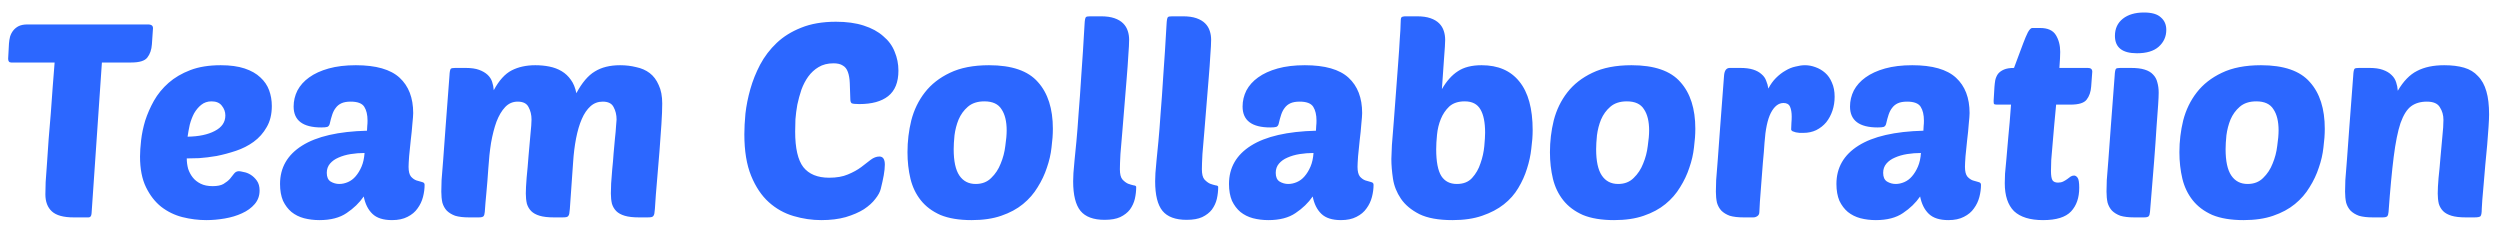 <svg width="184" height="17" viewBox="0 0 184 17" fill="none" xmlns="http://www.w3.org/2000/svg">
<path d="M7.5 4.6L6.74 15.7C6.727 15.9 6.653 16 6.52 16H5.42C4.673 16 4.14 15.853 3.82 15.56C3.5 15.267 3.34 14.847 3.34 14.3C3.34 14.1 3.347 13.8 3.36 13.4C3.387 13 3.42 12.533 3.46 12C3.5 11.453 3.54 10.867 3.58 10.24C3.633 9.6 3.687 8.96 3.74 8.32C3.793 7.667 3.84 7.02 3.88 6.38C3.933 5.74 3.98 5.147 4.02 4.6H0.82C0.673 4.6 0.6 4.507 0.6 4.32L0.66 3.2C0.673 3.027 0.7 2.86 0.74 2.7C0.793 2.527 0.873 2.373 0.98 2.24C1.087 2.107 1.22 2 1.38 1.92C1.553 1.84 1.76 1.8 2 1.8H10.94C11.02 1.8 11.093 1.82 11.16 1.86C11.227 1.9 11.26 1.973 11.26 2.08L11.18 3.26C11.153 3.66 11.04 3.987 10.84 4.24C10.653 4.48 10.26 4.6 9.66 4.6H7.5ZM15.186 16.2C14.599 16.2 14.013 16.127 13.426 15.98C12.853 15.833 12.333 15.58 11.866 15.22C11.413 14.86 11.039 14.38 10.746 13.78C10.453 13.18 10.306 12.427 10.306 11.52C10.306 11.187 10.333 10.787 10.386 10.32C10.439 9.853 10.539 9.373 10.686 8.88C10.846 8.387 11.059 7.9 11.326 7.42C11.606 6.927 11.966 6.487 12.406 6.1C12.846 5.713 13.379 5.4 14.006 5.16C14.633 4.92 15.379 4.8 16.246 4.8C16.939 4.8 17.526 4.88 18.006 5.04C18.486 5.2 18.873 5.42 19.166 5.7C19.459 5.967 19.673 6.28 19.806 6.64C19.939 7 20.006 7.387 20.006 7.8C20.006 8.413 19.879 8.933 19.626 9.36C19.386 9.787 19.066 10.147 18.666 10.44C18.279 10.72 17.846 10.94 17.366 11.1C16.886 11.26 16.413 11.387 15.946 11.48C15.479 11.56 15.046 11.613 14.646 11.64C14.259 11.653 13.959 11.66 13.746 11.66C13.746 11.913 13.779 12.167 13.846 12.42C13.926 12.66 14.039 12.873 14.186 13.06C14.333 13.247 14.526 13.4 14.766 13.52C15.006 13.64 15.299 13.7 15.646 13.7C15.993 13.7 16.259 13.647 16.446 13.54C16.646 13.42 16.806 13.293 16.926 13.16C17.046 13.013 17.146 12.887 17.226 12.78C17.319 12.66 17.439 12.6 17.586 12.6C17.653 12.6 17.766 12.62 17.926 12.66C18.099 12.687 18.273 12.753 18.446 12.86C18.619 12.967 18.773 13.113 18.906 13.3C19.039 13.487 19.106 13.727 19.106 14.02C19.106 14.407 18.986 14.74 18.746 15.02C18.506 15.3 18.193 15.527 17.806 15.7C17.433 15.873 17.013 16 16.546 16.08C16.079 16.16 15.626 16.2 15.186 16.2ZM15.566 7.46C15.273 7.46 15.019 7.547 14.806 7.72C14.606 7.88 14.433 8.087 14.286 8.34C14.153 8.593 14.046 8.873 13.966 9.18C13.899 9.487 13.846 9.78 13.806 10.06C14.633 10.047 15.299 9.907 15.806 9.64C16.326 9.373 16.586 8.993 16.586 8.5C16.586 8.233 16.499 7.993 16.326 7.78C16.166 7.567 15.913 7.46 15.566 7.46ZM20.611 13.54C20.611 12.34 21.151 11.4 22.231 10.72C23.311 10.04 24.904 9.673 27.011 9.62C27.024 9.473 27.031 9.353 27.031 9.26C27.044 9.153 27.051 9.027 27.051 8.88C27.051 8.453 26.971 8.113 26.811 7.86C26.651 7.607 26.317 7.48 25.811 7.48C25.531 7.48 25.304 7.52 25.131 7.6C24.957 7.68 24.817 7.793 24.711 7.94C24.604 8.073 24.517 8.24 24.451 8.44C24.384 8.64 24.324 8.86 24.271 9.1C24.244 9.22 24.184 9.3 24.091 9.34C23.997 9.367 23.851 9.38 23.651 9.38C22.291 9.38 21.611 8.867 21.611 7.84C21.611 7.427 21.704 7.033 21.891 6.66C22.091 6.287 22.377 5.967 22.751 5.7C23.137 5.42 23.617 5.2 24.191 5.04C24.764 4.88 25.431 4.8 26.191 4.8C27.671 4.8 28.744 5.107 29.411 5.72C30.077 6.333 30.411 7.2 30.411 8.32C30.411 8.467 30.391 8.733 30.351 9.12C30.324 9.493 30.284 9.893 30.231 10.32C30.191 10.733 30.151 11.127 30.111 11.5C30.084 11.873 30.071 12.133 30.071 12.28C30.071 12.613 30.131 12.853 30.251 13C30.371 13.133 30.504 13.227 30.651 13.28C30.811 13.333 30.951 13.373 31.071 13.4C31.191 13.427 31.251 13.493 31.251 13.6C31.251 13.893 31.211 14.193 31.131 14.5C31.051 14.807 30.917 15.087 30.731 15.34C30.557 15.593 30.311 15.8 29.991 15.96C29.684 16.12 29.304 16.2 28.851 16.2C28.211 16.2 27.731 16.047 27.411 15.74C27.091 15.433 26.877 15.007 26.771 14.46C26.451 14.927 26.031 15.333 25.511 15.68C25.004 16.027 24.337 16.2 23.511 16.2C23.111 16.2 22.731 16.153 22.371 16.06C22.024 15.967 21.717 15.813 21.451 15.6C21.197 15.387 20.991 15.113 20.831 14.78C20.684 14.433 20.611 14.02 20.611 13.54ZM26.831 11.26C26.484 11.26 26.144 11.287 25.811 11.34C25.477 11.393 25.177 11.48 24.911 11.6C24.657 11.707 24.451 11.853 24.291 12.04C24.131 12.227 24.051 12.453 24.051 12.72C24.051 13.027 24.144 13.24 24.331 13.36C24.531 13.48 24.744 13.54 24.971 13.54C25.184 13.54 25.397 13.493 25.611 13.4C25.824 13.307 26.011 13.167 26.171 12.98C26.344 12.78 26.491 12.54 26.611 12.26C26.731 11.98 26.804 11.647 26.831 11.26ZM35.94 12.4C35.9 13.013 35.853 13.6 35.8 14.16C35.747 14.707 35.707 15.187 35.68 15.6C35.667 15.76 35.633 15.867 35.58 15.92C35.527 15.973 35.413 16 35.24 16H34.52C34.107 16 33.767 15.96 33.5 15.88C33.247 15.787 33.04 15.66 32.88 15.5C32.733 15.34 32.627 15.147 32.56 14.92C32.507 14.68 32.48 14.407 32.48 14.1C32.48 13.9 32.487 13.62 32.5 13.26C32.527 12.887 32.567 12.38 32.62 11.74C32.673 11.087 32.733 10.267 32.8 9.28C32.88 8.28 32.974 7.047 33.08 5.58C33.093 5.287 33.127 5.113 33.18 5.06C33.22 5.02 33.327 5 33.5 5H34.28C34.68 5 35.007 5.047 35.26 5.14C35.514 5.233 35.72 5.353 35.88 5.5C36.04 5.647 36.154 5.82 36.22 6.02C36.287 6.22 36.327 6.427 36.34 6.64C36.727 5.92 37.167 5.433 37.66 5.18C38.154 4.927 38.733 4.8 39.4 4.8C39.76 4.8 40.107 4.833 40.44 4.9C40.773 4.967 41.074 5.08 41.34 5.24C41.607 5.4 41.834 5.613 42.02 5.88C42.207 6.133 42.34 6.46 42.42 6.86C42.834 6.087 43.287 5.553 43.78 5.26C44.273 4.953 44.894 4.8 45.64 4.8C46.053 4.8 46.447 4.847 46.82 4.94C47.207 5.02 47.54 5.167 47.82 5.38C48.1 5.593 48.32 5.887 48.48 6.26C48.654 6.62 48.74 7.073 48.74 7.62C48.74 8.033 48.72 8.54 48.68 9.14C48.64 9.74 48.593 10.393 48.54 11.1C48.487 11.793 48.427 12.513 48.36 13.26C48.294 13.993 48.24 14.7 48.2 15.38C48.187 15.527 48.173 15.64 48.16 15.72C48.147 15.8 48.12 15.86 48.08 15.9C48.053 15.94 48.007 15.967 47.94 15.98C47.873 15.993 47.78 16 47.66 16H47.02C46.593 16 46.247 15.96 45.98 15.88C45.714 15.8 45.507 15.687 45.36 15.54C45.214 15.393 45.107 15.213 45.04 15C44.987 14.773 44.96 14.52 44.96 14.24C44.96 14.067 44.967 13.82 44.98 13.5C45.007 13.18 45.033 12.833 45.06 12.46C45.1 12.087 45.133 11.7 45.16 11.3C45.2 10.9 45.233 10.533 45.26 10.2C45.3 9.853 45.327 9.553 45.34 9.3C45.367 9.047 45.38 8.88 45.38 8.8C45.38 8.453 45.307 8.147 45.16 7.88C45.027 7.613 44.76 7.48 44.36 7.48C44.014 7.48 43.714 7.593 43.46 7.82C43.207 8.047 42.993 8.36 42.82 8.76C42.647 9.16 42.507 9.633 42.4 10.18C42.294 10.727 42.22 11.32 42.18 11.96C42.154 12.373 42.12 12.847 42.08 13.38C42.04 13.913 41.993 14.58 41.94 15.38C41.927 15.527 41.913 15.64 41.9 15.72C41.887 15.8 41.86 15.86 41.82 15.9C41.794 15.94 41.747 15.967 41.68 15.98C41.614 15.993 41.52 16 41.4 16H40.76C40.334 16 39.987 15.96 39.72 15.88C39.453 15.8 39.247 15.687 39.1 15.54C38.953 15.393 38.847 15.213 38.78 15C38.727 14.773 38.7 14.52 38.7 14.24C38.7 13.973 38.72 13.587 38.76 13.08C38.813 12.56 38.86 12.027 38.9 11.48C38.953 10.92 39 10.393 39.04 9.9C39.093 9.393 39.12 9.027 39.12 8.8C39.12 8.453 39.047 8.147 38.9 7.88C38.767 7.613 38.5 7.48 38.1 7.48C37.74 7.48 37.434 7.613 37.18 7.88C36.927 8.147 36.714 8.507 36.54 8.96C36.38 9.4 36.247 9.92 36.14 10.52C36.047 11.12 35.98 11.747 35.94 12.4ZM61.024 13.08C61.571 13.08 62.031 13 62.404 12.84C62.791 12.68 63.117 12.5 63.384 12.3C63.651 12.1 63.884 11.92 64.084 11.76C64.297 11.6 64.511 11.52 64.724 11.52C64.991 11.52 65.124 11.72 65.124 12.12C65.124 12.333 65.097 12.593 65.044 12.9C64.991 13.193 64.917 13.527 64.824 13.9C64.771 14.127 64.637 14.373 64.424 14.64C64.224 14.907 63.944 15.16 63.584 15.4C63.224 15.627 62.777 15.82 62.244 15.98C61.724 16.127 61.124 16.2 60.444 16.2C59.764 16.2 59.084 16.1 58.404 15.9C57.724 15.7 57.117 15.36 56.584 14.88C56.051 14.4 55.617 13.753 55.284 12.94C54.951 12.127 54.784 11.107 54.784 9.88C54.784 9.44 54.811 8.933 54.864 8.36C54.931 7.773 55.051 7.173 55.224 6.56C55.397 5.947 55.637 5.347 55.944 4.76C56.264 4.16 56.671 3.627 57.164 3.16C57.657 2.693 58.257 2.32 58.964 2.04C59.684 1.747 60.537 1.6 61.524 1.6C62.311 1.6 62.991 1.693 63.564 1.88C64.151 2.067 64.631 2.327 65.004 2.66C65.391 2.98 65.671 3.36 65.844 3.8C66.031 4.24 66.124 4.707 66.124 5.2C66.124 6.053 65.871 6.68 65.364 7.08C64.871 7.467 64.164 7.66 63.244 7.66C62.951 7.66 62.764 7.64 62.684 7.6C62.617 7.547 62.584 7.447 62.584 7.3C62.571 6.847 62.557 6.453 62.544 6.12C62.531 5.787 62.484 5.513 62.404 5.3C62.324 5.073 62.197 4.913 62.024 4.82C61.864 4.713 61.637 4.66 61.344 4.66C60.917 4.66 60.551 4.753 60.244 4.94C59.951 5.113 59.697 5.347 59.484 5.64C59.284 5.92 59.117 6.24 58.984 6.6C58.864 6.96 58.764 7.327 58.684 7.7C58.617 8.073 58.571 8.433 58.544 8.78C58.531 9.127 58.524 9.427 58.524 9.68C58.524 10.907 58.724 11.78 59.124 12.3C59.537 12.82 60.171 13.08 61.024 13.08ZM71.511 16.2C70.591 16.2 69.824 16.073 69.211 15.82C68.611 15.553 68.131 15.193 67.771 14.74C67.411 14.287 67.158 13.76 67.011 13.16C66.864 12.547 66.791 11.893 66.791 11.2C66.791 10.4 66.884 9.62 67.071 8.86C67.271 8.087 67.604 7.4 68.071 6.8C68.538 6.2 69.151 5.72 69.911 5.36C70.684 4.987 71.644 4.8 72.791 4.8C74.471 4.8 75.671 5.213 76.391 6.04C77.124 6.853 77.491 8 77.491 9.48C77.491 9.893 77.458 10.353 77.391 10.86C77.338 11.353 77.224 11.847 77.051 12.34C76.891 12.833 76.664 13.313 76.371 13.78C76.091 14.247 75.731 14.66 75.291 15.02C74.851 15.38 74.318 15.667 73.691 15.88C73.078 16.093 72.351 16.2 71.511 16.2ZM72.451 7.46C71.944 7.46 71.538 7.593 71.231 7.86C70.938 8.113 70.711 8.427 70.551 8.8C70.404 9.16 70.304 9.547 70.251 9.96C70.211 10.36 70.191 10.7 70.191 10.98C70.191 11.86 70.331 12.507 70.611 12.92C70.891 13.333 71.291 13.54 71.811 13.54C72.278 13.54 72.658 13.393 72.951 13.1C73.258 12.807 73.491 12.453 73.651 12.04C73.824 11.627 73.938 11.193 73.991 10.74C74.058 10.287 74.091 9.907 74.091 9.6C74.091 8.933 73.964 8.413 73.711 8.04C73.471 7.653 73.051 7.46 72.451 7.46ZM81.304 16.18C80.477 16.18 79.884 15.96 79.524 15.52C79.164 15.08 78.984 14.353 78.984 13.34C78.984 13.18 78.991 12.98 79.004 12.74C79.031 12.5 79.057 12.193 79.084 11.82C79.124 11.433 79.171 10.96 79.224 10.4C79.277 9.84 79.331 9.16 79.384 8.36C79.451 7.56 79.517 6.62 79.584 5.54C79.664 4.46 79.744 3.207 79.824 1.78C79.837 1.487 79.871 1.313 79.924 1.26C79.964 1.22 80.071 1.2 80.244 1.2H81.024C81.424 1.2 81.757 1.247 82.024 1.34C82.291 1.433 82.504 1.56 82.664 1.72C82.824 1.88 82.937 2.067 83.004 2.28C83.071 2.48 83.104 2.693 83.104 2.92C83.104 3.187 83.084 3.573 83.044 4.08C83.017 4.573 82.977 5.133 82.924 5.76C82.871 6.387 82.817 7.04 82.764 7.72C82.711 8.4 82.657 9.053 82.604 9.68C82.551 10.293 82.504 10.847 82.464 11.34C82.437 11.833 82.424 12.207 82.424 12.46C82.424 12.807 82.484 13.053 82.604 13.2C82.737 13.347 82.877 13.453 83.024 13.52C83.171 13.573 83.304 13.613 83.424 13.64C83.557 13.653 83.624 13.693 83.624 13.76C83.624 14.053 83.591 14.347 83.524 14.64C83.457 14.92 83.337 15.18 83.164 15.42C82.991 15.647 82.751 15.833 82.444 15.98C82.151 16.113 81.771 16.18 81.304 16.18ZM87.339 16.18C86.513 16.18 85.919 15.96 85.559 15.52C85.199 15.08 85.019 14.353 85.019 13.34C85.019 13.18 85.026 12.98 85.039 12.74C85.066 12.5 85.093 12.193 85.119 11.82C85.159 11.433 85.206 10.96 85.259 10.4C85.313 9.84 85.366 9.16 85.419 8.36C85.486 7.56 85.553 6.62 85.619 5.54C85.699 4.46 85.779 3.207 85.859 1.78C85.873 1.487 85.906 1.313 85.959 1.26C85.999 1.22 86.106 1.2 86.279 1.2H87.059C87.459 1.2 87.793 1.247 88.059 1.34C88.326 1.433 88.539 1.56 88.699 1.72C88.859 1.88 88.973 2.067 89.039 2.28C89.106 2.48 89.139 2.693 89.139 2.92C89.139 3.187 89.119 3.573 89.079 4.08C89.053 4.573 89.013 5.133 88.959 5.76C88.906 6.387 88.853 7.04 88.799 7.72C88.746 8.4 88.693 9.053 88.639 9.68C88.586 10.293 88.539 10.847 88.499 11.34C88.473 11.833 88.459 12.207 88.459 12.46C88.459 12.807 88.519 13.053 88.639 13.2C88.773 13.347 88.913 13.453 89.059 13.52C89.206 13.573 89.339 13.613 89.459 13.64C89.593 13.653 89.659 13.693 89.659 13.76C89.659 14.053 89.626 14.347 89.559 14.64C89.493 14.92 89.373 15.18 89.199 15.42C89.026 15.647 88.786 15.833 88.479 15.98C88.186 16.113 87.806 16.18 87.339 16.18ZM90.454 13.54C90.454 12.34 90.994 11.4 92.074 10.72C93.154 10.04 94.748 9.673 96.854 9.62C96.868 9.473 96.874 9.353 96.874 9.26C96.888 9.153 96.894 9.027 96.894 8.88C96.894 8.453 96.814 8.113 96.654 7.86C96.494 7.607 96.161 7.48 95.654 7.48C95.374 7.48 95.148 7.52 94.974 7.6C94.801 7.68 94.661 7.793 94.554 7.94C94.448 8.073 94.361 8.24 94.294 8.44C94.228 8.64 94.168 8.86 94.114 9.1C94.088 9.22 94.028 9.3 93.934 9.34C93.841 9.367 93.694 9.38 93.494 9.38C92.134 9.38 91.454 8.867 91.454 7.84C91.454 7.427 91.548 7.033 91.734 6.66C91.934 6.287 92.221 5.967 92.594 5.7C92.981 5.42 93.461 5.2 94.034 5.04C94.608 4.88 95.274 4.8 96.034 4.8C97.514 4.8 98.588 5.107 99.254 5.72C99.921 6.333 100.254 7.2 100.254 8.32C100.254 8.467 100.234 8.733 100.194 9.12C100.168 9.493 100.128 9.893 100.074 10.32C100.034 10.733 99.994 11.127 99.954 11.5C99.928 11.873 99.914 12.133 99.914 12.28C99.914 12.613 99.974 12.853 100.094 13C100.214 13.133 100.348 13.227 100.494 13.28C100.654 13.333 100.794 13.373 100.914 13.4C101.034 13.427 101.094 13.493 101.094 13.6C101.094 13.893 101.054 14.193 100.974 14.5C100.894 14.807 100.761 15.087 100.574 15.34C100.401 15.593 100.154 15.8 99.834 15.96C99.528 16.12 99.148 16.2 98.694 16.2C98.054 16.2 97.574 16.047 97.254 15.74C96.934 15.433 96.721 15.007 96.614 14.46C96.294 14.927 95.874 15.333 95.354 15.68C94.848 16.027 94.181 16.2 93.354 16.2C92.954 16.2 92.574 16.153 92.214 16.06C91.868 15.967 91.561 15.813 91.294 15.6C91.041 15.387 90.834 15.113 90.674 14.78C90.528 14.433 90.454 14.02 90.454 13.54ZM96.674 11.26C96.328 11.26 95.988 11.287 95.654 11.34C95.321 11.393 95.021 11.48 94.754 11.6C94.501 11.707 94.294 11.853 94.134 12.04C93.974 12.227 93.894 12.453 93.894 12.72C93.894 13.027 93.988 13.24 94.174 13.36C94.374 13.48 94.588 13.54 94.814 13.54C95.028 13.54 95.241 13.493 95.454 13.4C95.668 13.307 95.854 13.167 96.014 12.98C96.188 12.78 96.334 12.54 96.454 12.26C96.574 11.98 96.648 11.647 96.674 11.26ZM106.904 16.2C105.877 16.2 105.064 16.053 104.464 15.76C103.864 15.453 103.411 15.073 103.104 14.62C102.797 14.167 102.604 13.68 102.524 13.16C102.444 12.627 102.404 12.14 102.404 11.7C102.404 11.527 102.417 11.187 102.444 10.68C102.484 10.173 102.531 9.587 102.584 8.92C102.637 8.253 102.691 7.547 102.744 6.8C102.797 6.04 102.851 5.327 102.904 4.66C102.957 3.98 102.997 3.38 103.024 2.86C103.064 2.34 103.084 1.98 103.084 1.78C103.084 1.487 103.104 1.32 103.144 1.28C103.184 1.227 103.304 1.2 103.504 1.2H104.284C104.684 1.2 105.017 1.247 105.284 1.34C105.551 1.433 105.764 1.56 105.924 1.72C106.084 1.88 106.197 2.067 106.264 2.28C106.331 2.48 106.364 2.7 106.364 2.94C106.364 3.167 106.337 3.607 106.284 4.26C106.244 4.913 106.191 5.68 106.124 6.56C106.471 5.96 106.864 5.52 107.304 5.24C107.744 4.947 108.324 4.8 109.044 4.8C110.257 4.8 111.184 5.2 111.824 6C112.477 6.8 112.804 7.993 112.804 9.58C112.804 9.993 112.771 10.447 112.704 10.94C112.651 11.433 112.544 11.927 112.384 12.42C112.237 12.9 112.024 13.373 111.744 13.84C111.477 14.293 111.124 14.693 110.684 15.04C110.244 15.387 109.711 15.667 109.084 15.88C108.471 16.093 107.744 16.2 106.904 16.2ZM107.804 7.46C107.324 7.46 106.944 7.587 106.664 7.84C106.397 8.093 106.191 8.4 106.044 8.76C105.897 9.12 105.804 9.507 105.764 9.92C105.724 10.32 105.704 10.673 105.704 10.98C105.704 11.9 105.831 12.56 106.084 12.96C106.337 13.347 106.717 13.54 107.224 13.54C107.704 13.54 108.077 13.393 108.344 13.1C108.624 12.793 108.831 12.433 108.964 12.02C109.111 11.607 109.204 11.187 109.244 10.76C109.284 10.333 109.304 10 109.304 9.76C109.304 9.013 109.191 8.447 108.964 8.06C108.737 7.66 108.351 7.46 107.804 7.46ZM118.796 16.2C117.876 16.2 117.109 16.073 116.496 15.82C115.896 15.553 115.416 15.193 115.056 14.74C114.696 14.287 114.443 13.76 114.296 13.16C114.149 12.547 114.076 11.893 114.076 11.2C114.076 10.4 114.169 9.62 114.356 8.86C114.556 8.087 114.889 7.4 115.356 6.8C115.823 6.2 116.436 5.72 117.196 5.36C117.969 4.987 118.929 4.8 120.076 4.8C121.756 4.8 122.956 5.213 123.676 6.04C124.409 6.853 124.776 8 124.776 9.48C124.776 9.893 124.743 10.353 124.676 10.86C124.623 11.353 124.509 11.847 124.336 12.34C124.176 12.833 123.949 13.313 123.656 13.78C123.376 14.247 123.016 14.66 122.576 15.02C122.136 15.38 121.603 15.667 120.976 15.88C120.363 16.093 119.636 16.2 118.796 16.2ZM119.736 7.46C119.229 7.46 118.823 7.593 118.516 7.86C118.223 8.113 117.996 8.427 117.836 8.8C117.689 9.16 117.589 9.547 117.536 9.96C117.496 10.36 117.476 10.7 117.476 10.98C117.476 11.86 117.616 12.507 117.896 12.92C118.176 13.333 118.576 13.54 119.096 13.54C119.563 13.54 119.943 13.393 120.236 13.1C120.543 12.807 120.776 12.453 120.936 12.04C121.109 11.627 121.223 11.193 121.276 10.74C121.343 10.287 121.376 9.907 121.376 9.6C121.376 8.933 121.249 8.413 120.996 8.04C120.756 7.653 120.336 7.46 119.736 7.46ZM132.729 9.78C132.649 9.78 132.556 9.78 132.449 9.78C132.356 9.767 132.263 9.753 132.169 9.74C132.076 9.713 131.996 9.687 131.929 9.66C131.863 9.62 131.829 9.573 131.829 9.52C131.829 9.347 131.836 9.187 131.849 9.04C131.863 8.893 131.869 8.74 131.869 8.58C131.869 8.287 131.829 8.047 131.749 7.86C131.669 7.673 131.509 7.58 131.269 7.58C130.896 7.58 130.583 7.827 130.329 8.32C130.089 8.8 129.936 9.527 129.869 10.5C129.843 10.927 129.803 11.413 129.749 11.96C129.709 12.493 129.669 13.013 129.629 13.52C129.589 14.013 129.556 14.453 129.529 14.84C129.503 15.227 129.489 15.48 129.489 15.6C129.489 15.733 129.443 15.833 129.349 15.9C129.256 15.967 129.156 16 129.049 16H128.329C127.916 16 127.576 15.96 127.309 15.88C127.056 15.787 126.849 15.66 126.689 15.5C126.543 15.34 126.436 15.147 126.369 14.92C126.316 14.68 126.289 14.407 126.289 14.1C126.289 13.9 126.296 13.62 126.309 13.26C126.336 12.887 126.376 12.38 126.429 11.74C126.483 11.087 126.543 10.267 126.609 9.28C126.689 8.28 126.783 7.047 126.889 5.58C126.916 5.193 127.056 5 127.309 5H128.089C128.463 5 128.776 5.04 129.029 5.12C129.283 5.2 129.489 5.313 129.649 5.46C129.809 5.593 129.923 5.753 129.989 5.94C130.069 6.127 130.123 6.32 130.149 6.52C130.309 6.213 130.496 5.953 130.709 5.74C130.936 5.513 131.169 5.333 131.409 5.2C131.649 5.053 131.896 4.953 132.149 4.9C132.403 4.833 132.636 4.8 132.849 4.8C133.103 4.8 133.356 4.847 133.609 4.94C133.876 5.033 134.116 5.173 134.329 5.36C134.543 5.547 134.709 5.787 134.829 6.08C134.963 6.373 135.029 6.72 135.029 7.12C135.029 7.48 134.976 7.82 134.869 8.14C134.763 8.46 134.609 8.747 134.409 9C134.209 9.24 133.963 9.433 133.669 9.58C133.389 9.713 133.076 9.78 132.729 9.78ZM135.161 13.54C135.161 12.34 135.701 11.4 136.781 10.72C137.861 10.04 139.455 9.673 141.561 9.62C141.575 9.473 141.581 9.353 141.581 9.26C141.595 9.153 141.601 9.027 141.601 8.88C141.601 8.453 141.521 8.113 141.361 7.86C141.201 7.607 140.868 7.48 140.361 7.48C140.081 7.48 139.855 7.52 139.681 7.6C139.508 7.68 139.368 7.793 139.261 7.94C139.155 8.073 139.068 8.24 139.001 8.44C138.935 8.64 138.875 8.86 138.821 9.1C138.795 9.22 138.735 9.3 138.641 9.34C138.548 9.367 138.401 9.38 138.201 9.38C136.841 9.38 136.161 8.867 136.161 7.84C136.161 7.427 136.255 7.033 136.441 6.66C136.641 6.287 136.928 5.967 137.301 5.7C137.688 5.42 138.168 5.2 138.741 5.04C139.315 4.88 139.981 4.8 140.741 4.8C142.221 4.8 143.295 5.107 143.961 5.72C144.628 6.333 144.961 7.2 144.961 8.32C144.961 8.467 144.941 8.733 144.901 9.12C144.875 9.493 144.835 9.893 144.781 10.32C144.741 10.733 144.701 11.127 144.661 11.5C144.635 11.873 144.621 12.133 144.621 12.28C144.621 12.613 144.681 12.853 144.801 13C144.921 13.133 145.055 13.227 145.201 13.28C145.361 13.333 145.501 13.373 145.621 13.4C145.741 13.427 145.801 13.493 145.801 13.6C145.801 13.893 145.761 14.193 145.681 14.5C145.601 14.807 145.468 15.087 145.281 15.34C145.108 15.593 144.861 15.8 144.541 15.96C144.235 16.12 143.855 16.2 143.401 16.2C142.761 16.2 142.281 16.047 141.961 15.74C141.641 15.433 141.428 15.007 141.321 14.46C141.001 14.927 140.581 15.333 140.061 15.68C139.555 16.027 138.888 16.2 138.061 16.2C137.661 16.2 137.281 16.153 136.921 16.06C136.575 15.967 136.268 15.813 136.001 15.6C135.748 15.387 135.541 15.113 135.381 14.78C135.235 14.433 135.161 14.02 135.161 13.54ZM141.381 11.26C141.035 11.26 140.695 11.287 140.361 11.34C140.028 11.393 139.728 11.48 139.461 11.6C139.208 11.707 139.001 11.853 138.841 12.04C138.681 12.227 138.601 12.453 138.601 12.72C138.601 13.027 138.695 13.24 138.881 13.36C139.081 13.48 139.295 13.54 139.521 13.54C139.735 13.54 139.948 13.493 140.161 13.4C140.375 13.307 140.561 13.167 140.721 12.98C140.895 12.78 141.041 12.54 141.161 12.26C141.281 11.98 141.355 11.647 141.381 11.26ZM151.331 7.7C151.291 8.207 151.244 8.707 151.191 9.2C151.151 9.693 151.111 10.16 151.071 10.6C151.031 11.04 150.998 11.433 150.971 11.78C150.958 12.127 150.951 12.393 150.951 12.58C150.951 12.927 150.991 13.16 151.071 13.28C151.151 13.387 151.284 13.44 151.471 13.44C151.618 13.44 151.744 13.413 151.851 13.36C151.958 13.307 152.058 13.247 152.151 13.18C152.244 13.113 152.324 13.053 152.391 13C152.471 12.947 152.558 12.92 152.651 12.92C152.744 12.92 152.831 12.973 152.911 13.08C152.991 13.187 153.031 13.433 153.031 13.82C153.031 14.553 152.831 15.133 152.431 15.56C152.031 15.987 151.344 16.2 150.371 16.2C149.411 16.2 148.698 15.98 148.231 15.54C147.778 15.087 147.551 14.4 147.551 13.48C147.551 13.28 147.558 13.047 147.571 12.78C147.598 12.5 147.631 12.14 147.671 11.7C147.711 11.26 147.758 10.72 147.811 10.08C147.878 9.44 147.944 8.647 148.011 7.7H146.951C146.844 7.7 146.778 7.68 146.751 7.64C146.738 7.587 146.731 7.513 146.731 7.42L146.791 6.4C146.804 6.227 146.824 6.06 146.851 5.9C146.891 5.727 146.958 5.573 147.051 5.44C147.158 5.307 147.304 5.2 147.491 5.12C147.678 5.04 147.924 5 148.231 5C148.324 4.76 148.431 4.473 148.551 4.14C148.671 3.807 148.791 3.487 148.911 3.18C149.031 2.86 149.144 2.593 149.251 2.38C149.371 2.167 149.478 2.06 149.571 2.06H150.151C150.711 2.06 151.098 2.233 151.311 2.58C151.524 2.927 151.631 3.34 151.631 3.82C151.631 4.087 151.611 4.48 151.571 5H153.671C153.884 5 153.991 5.093 153.991 5.28L153.911 6.36C153.884 6.76 153.771 7.087 153.571 7.34C153.384 7.58 152.991 7.7 152.391 7.7H151.331ZM157.079 16C156.666 16 156.326 15.96 156.059 15.88C155.806 15.787 155.599 15.66 155.439 15.5C155.293 15.34 155.186 15.147 155.119 14.92C155.066 14.68 155.039 14.407 155.039 14.1C155.039 13.9 155.046 13.62 155.059 13.26C155.086 12.887 155.126 12.38 155.179 11.74C155.233 11.087 155.293 10.267 155.359 9.28C155.439 8.28 155.533 7.047 155.639 5.58C155.653 5.287 155.686 5.113 155.739 5.06C155.779 5.02 155.886 5 156.059 5H156.839C157.253 5 157.586 5.04 157.839 5.12C158.106 5.2 158.313 5.32 158.459 5.48C158.619 5.64 158.726 5.833 158.779 6.06C158.846 6.287 158.879 6.54 158.879 6.82C158.879 7.02 158.866 7.32 158.839 7.72C158.813 8.12 158.773 8.667 158.719 9.36C158.679 10.04 158.619 10.893 158.539 11.92C158.459 12.933 158.359 14.16 158.239 15.6C158.226 15.76 158.193 15.867 158.139 15.92C158.086 15.973 157.973 16 157.799 16H157.079ZM155.659 2.64C155.659 2.107 155.853 1.687 156.239 1.38C156.626 1.073 157.146 0.92 157.799 0.92C158.373 0.92 158.786 1.04 159.039 1.28C159.306 1.507 159.439 1.813 159.439 2.2C159.439 2.693 159.253 3.107 158.879 3.44C158.519 3.76 157.986 3.92 157.279 3.92C156.199 3.92 155.659 3.493 155.659 2.64ZM165.124 16.2C164.204 16.2 163.438 16.073 162.824 15.82C162.224 15.553 161.744 15.193 161.384 14.74C161.024 14.287 160.771 13.76 160.624 13.16C160.478 12.547 160.404 11.893 160.404 11.2C160.404 10.4 160.498 9.62 160.684 8.86C160.884 8.087 161.218 7.4 161.684 6.8C162.151 6.2 162.764 5.72 163.524 5.36C164.298 4.987 165.258 4.8 166.404 4.8C168.084 4.8 169.284 5.213 170.004 6.04C170.738 6.853 171.104 8 171.104 9.48C171.104 9.893 171.071 10.353 171.004 10.86C170.951 11.353 170.838 11.847 170.664 12.34C170.504 12.833 170.278 13.313 169.984 13.78C169.704 14.247 169.344 14.66 168.904 15.02C168.464 15.38 167.931 15.667 167.304 15.88C166.691 16.093 165.964 16.2 165.124 16.2ZM166.064 7.46C165.558 7.46 165.151 7.593 164.844 7.86C164.551 8.113 164.324 8.427 164.164 8.8C164.018 9.16 163.918 9.547 163.864 9.96C163.824 10.36 163.804 10.7 163.804 10.98C163.804 11.86 163.944 12.507 164.224 12.92C164.504 13.333 164.904 13.54 165.424 13.54C165.891 13.54 166.271 13.393 166.564 13.1C166.871 12.807 167.104 12.453 167.264 12.04C167.438 11.627 167.551 11.193 167.604 10.74C167.671 10.287 167.704 9.907 167.704 9.6C167.704 8.933 167.578 8.413 167.324 8.04C167.084 7.653 166.664 7.46 166.064 7.46ZM179.417 14.24C179.417 13.947 179.437 13.567 179.477 13.1C179.531 12.62 179.577 12.12 179.617 11.6C179.671 11.067 179.717 10.553 179.757 10.06C179.811 9.567 179.837 9.153 179.837 8.82C179.837 8.473 179.751 8.167 179.577 7.9C179.417 7.62 179.097 7.48 178.617 7.48C178.151 7.48 177.764 7.593 177.457 7.82C177.151 8.047 176.891 8.46 176.677 9.06C176.477 9.66 176.311 10.487 176.177 11.54C176.044 12.593 175.917 13.947 175.797 15.6C175.784 15.76 175.751 15.867 175.697 15.92C175.644 15.973 175.531 16 175.357 16H174.637C174.224 16 173.884 15.96 173.617 15.88C173.364 15.787 173.157 15.66 172.997 15.5C172.851 15.34 172.744 15.147 172.677 14.92C172.624 14.68 172.597 14.407 172.597 14.1C172.597 13.9 172.604 13.62 172.617 13.26C172.644 12.887 172.684 12.38 172.737 11.74C172.791 11.087 172.851 10.267 172.917 9.28C172.997 8.28 173.091 7.047 173.197 5.58C173.211 5.287 173.244 5.113 173.297 5.06C173.337 5.02 173.444 5 173.617 5H174.397C174.797 5 175.124 5.047 175.377 5.14C175.644 5.233 175.857 5.36 176.017 5.52C176.177 5.667 176.291 5.847 176.357 6.06C176.424 6.26 176.464 6.467 176.477 6.68C176.891 5.973 177.364 5.487 177.897 5.22C178.431 4.94 179.097 4.8 179.897 4.8C180.457 4.8 180.944 4.86 181.357 4.98C181.771 5.1 182.111 5.307 182.377 5.6C182.657 5.88 182.864 6.253 182.997 6.72C183.131 7.173 183.197 7.74 183.197 8.42C183.197 8.633 183.184 8.94 183.157 9.34C183.131 9.74 183.097 10.18 183.057 10.66C183.017 11.127 182.971 11.62 182.917 12.14C182.877 12.647 182.837 13.12 182.797 13.56C182.757 14 182.724 14.387 182.697 14.72C182.671 15.053 182.657 15.273 182.657 15.38C182.657 15.673 182.624 15.853 182.557 15.92C182.491 15.973 182.344 16 182.117 16H181.477C181.051 16 180.704 15.96 180.437 15.88C180.171 15.8 179.964 15.687 179.817 15.54C179.671 15.393 179.564 15.213 179.497 15C179.444 14.773 179.417 14.52 179.417 14.24Z" fill="#2C67FF"/>
</svg>

